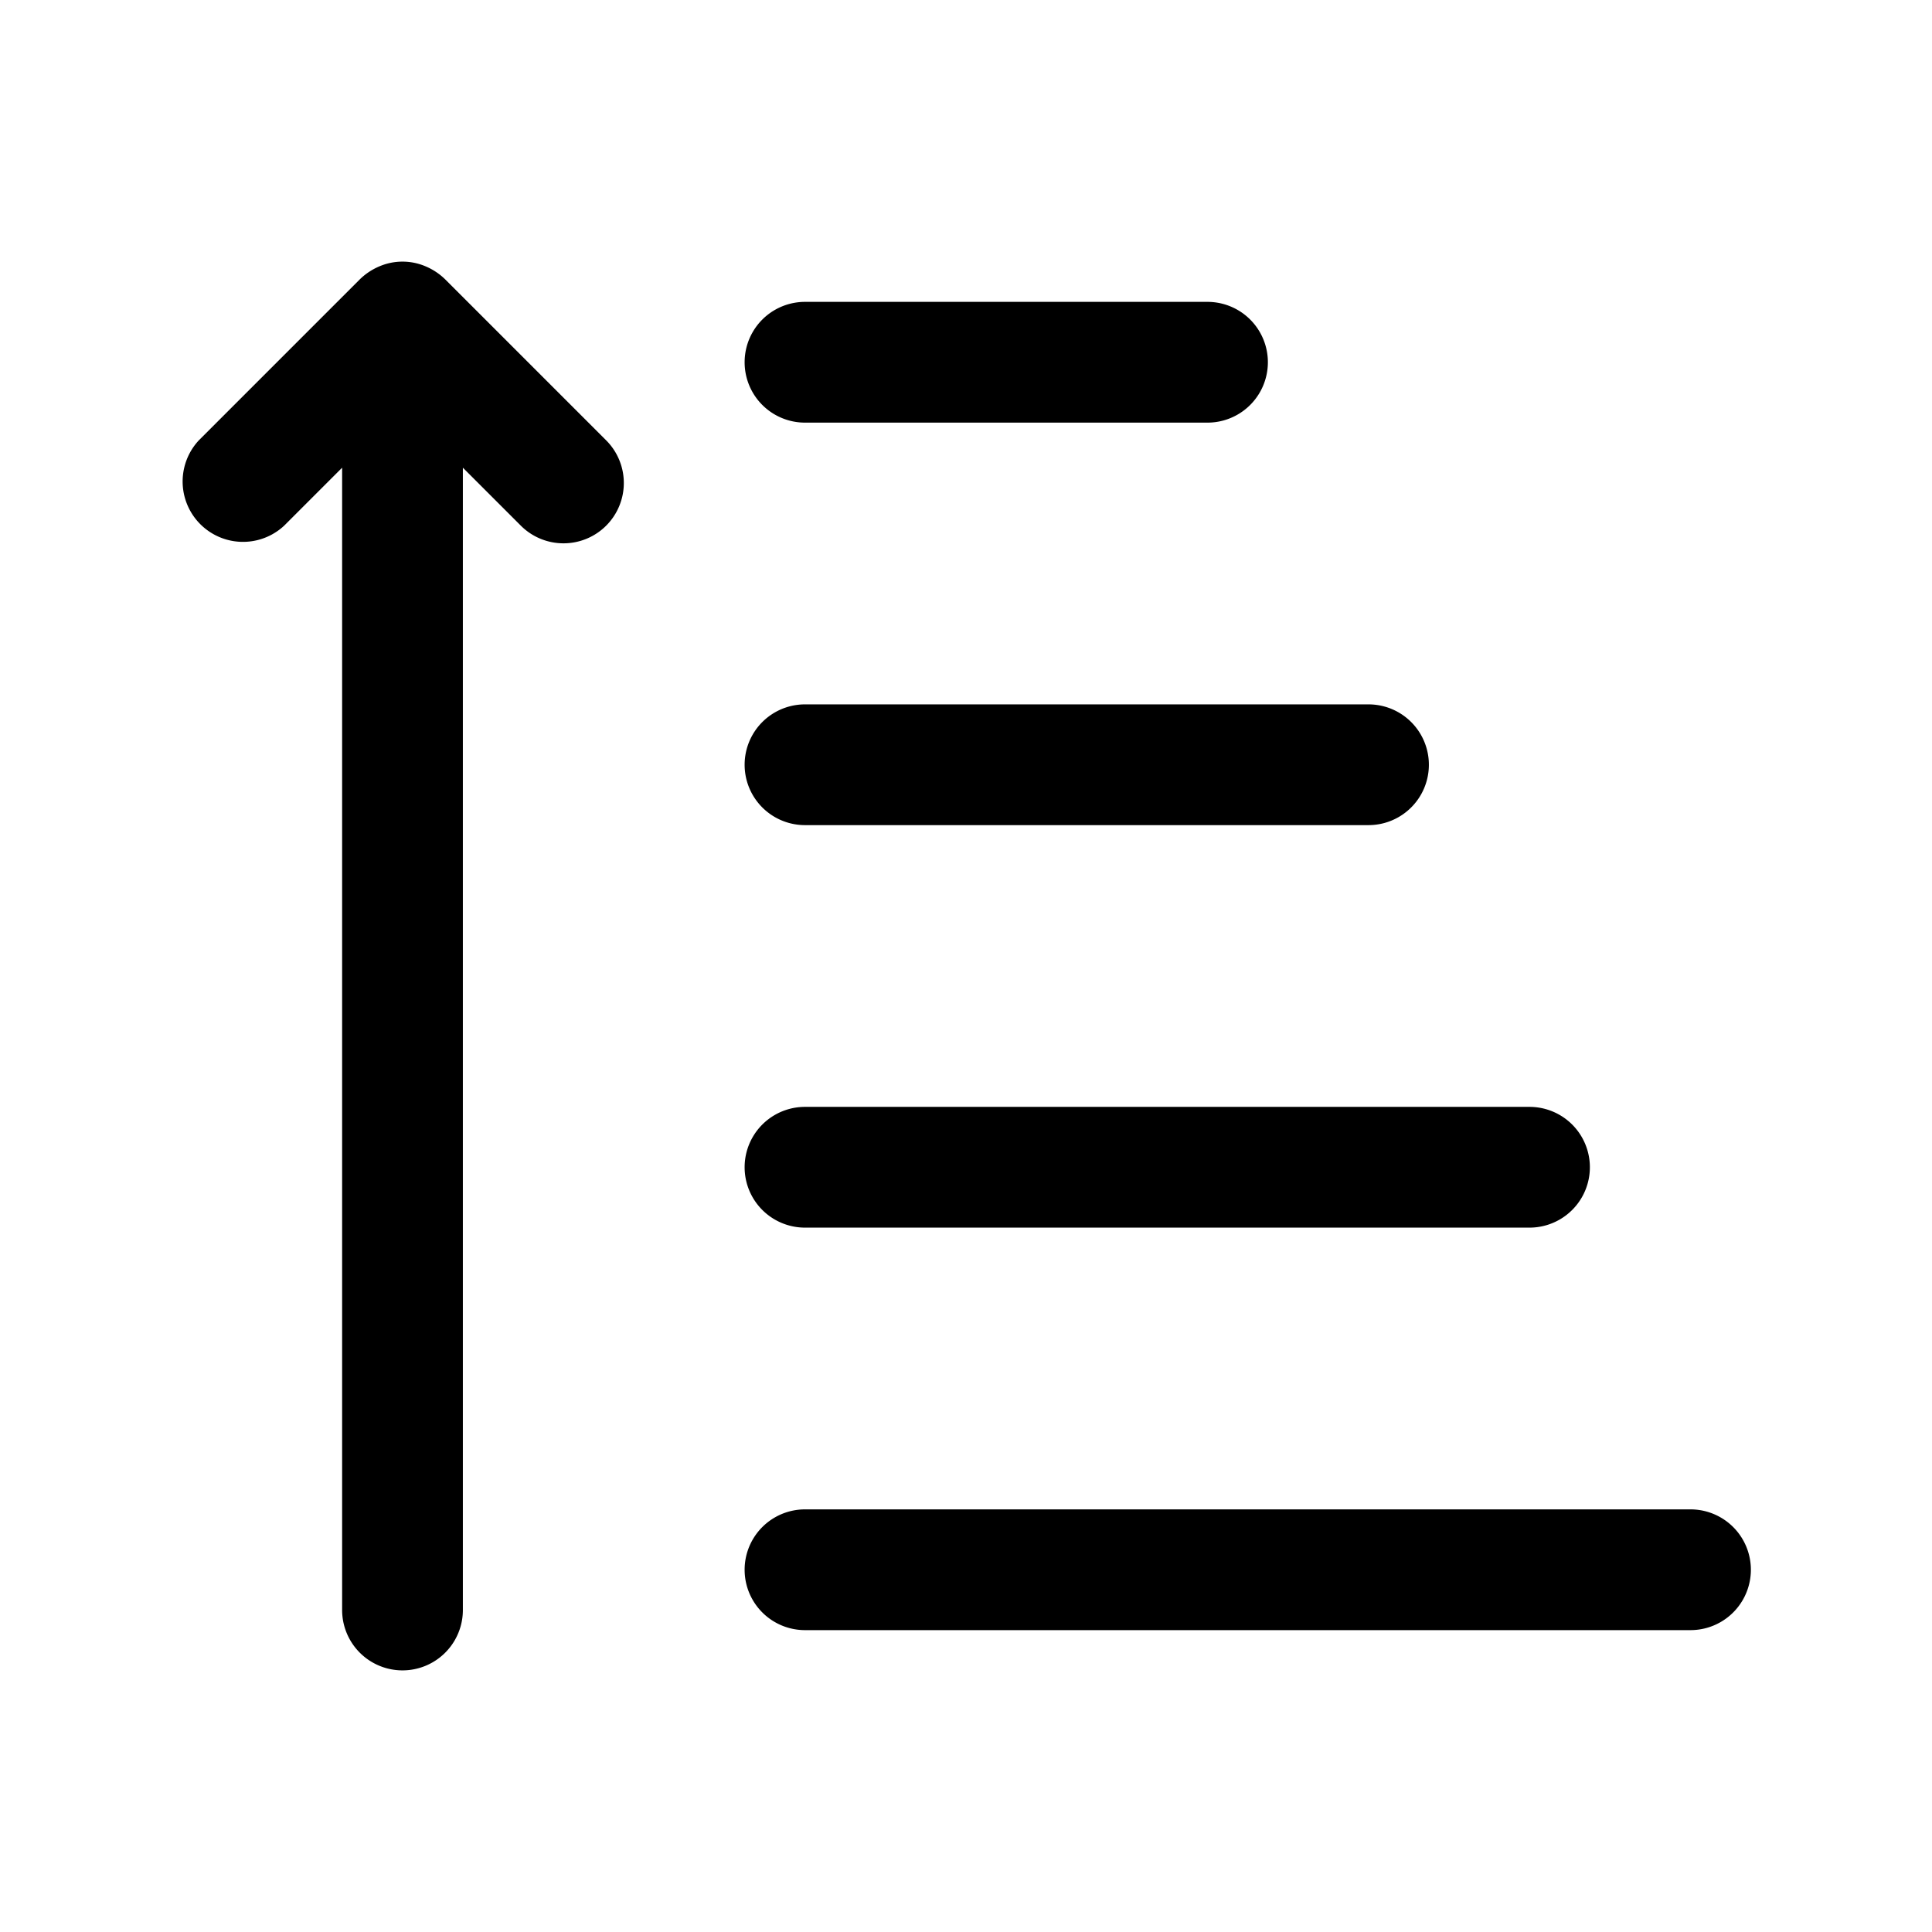 <svg viewBox="0 0 24 24" xmlns="http://www.w3.org/2000/svg"><g id="Layer_2" data-name="Layer 2"><path d="m7.53 5.47a.75.75 0 0 1 0 1.06.75.75 0 0 1 -1.06 0l-.72-.72v14.19a.75.75 0 0 1 -1.5 0v-14.19l-.72.72a.75.75 0 0 1 -1.06-1.06l2-2a.78.78 0 0 1 .24-.16.73.73 0 0 1 .58 0 .78.78 0 0 1 .24.16zm2.47-.22h5a.75.75 0 0 0 0-1.5h-5a.75.75 0 0 0 0 1.5zm0 5h7a.75.75 0 0 0 0-1.5h-7a.75.75 0 0 0 0 1.5zm0 5h9a.75.75 0 0 0 0-1.5h-9a.75.75 0 0 0 0 1.5zm11 3.5h-11a.75.75 0 0 0 0 1.5h11a.75.75 0 0 0 0-1.5z"/></g></svg>